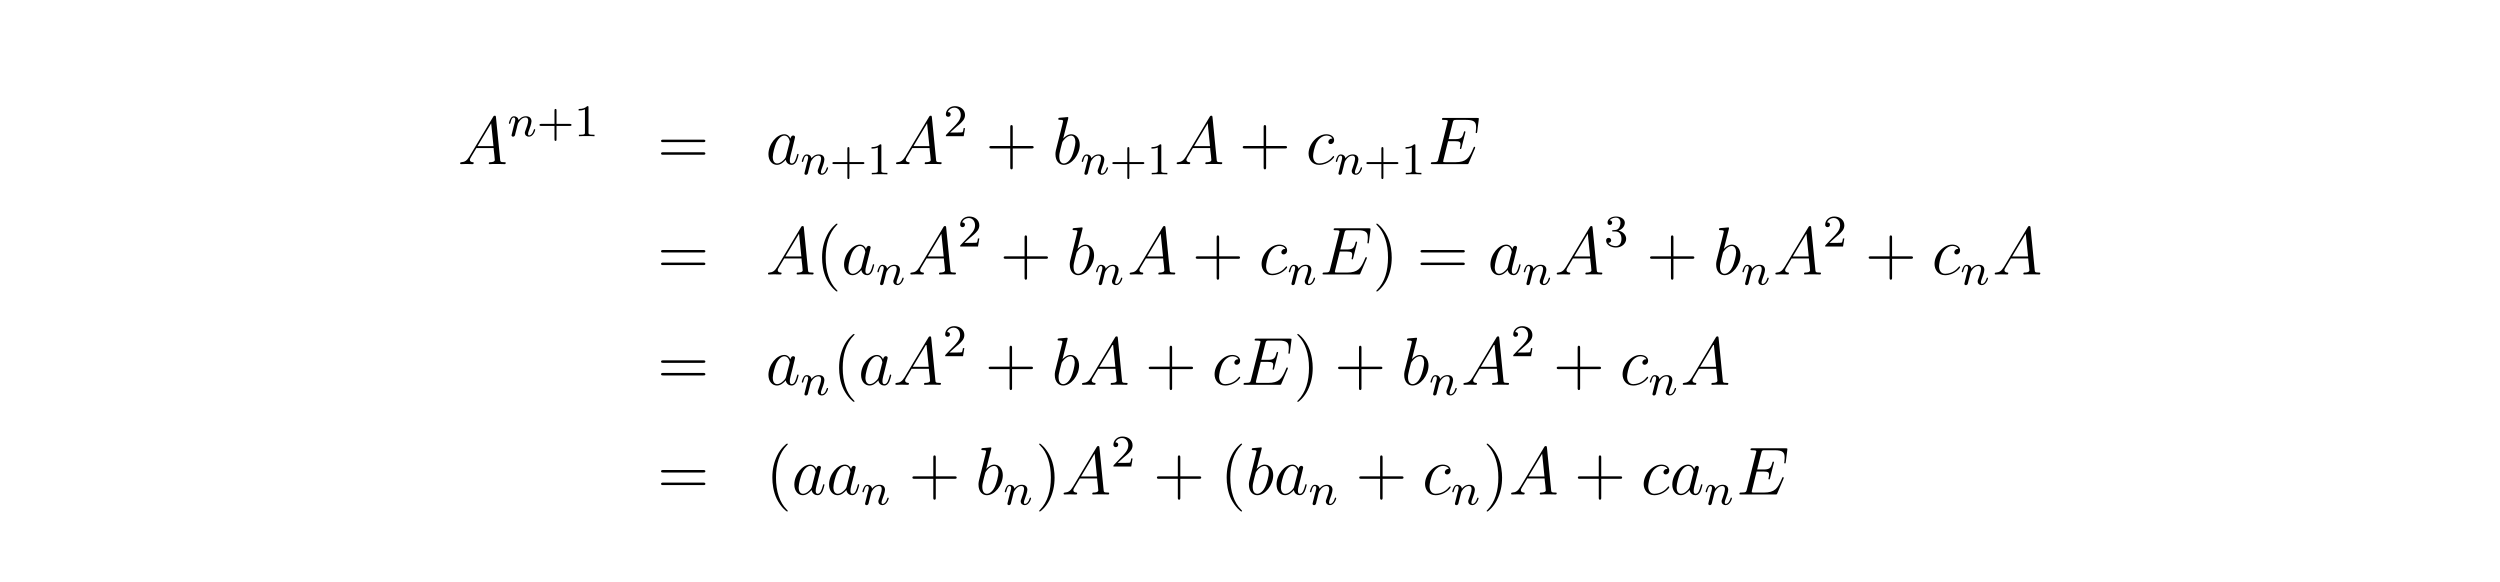 <?xml version="1.0" encoding="UTF-8"?>
<svg xmlns="http://www.w3.org/2000/svg" xmlns:xlink="http://www.w3.org/1999/xlink" width="440.45pt" height="102.62pt" viewBox="0 0 440.45 102.62" version="1.2">
<defs>
<g>
<symbol overflow="visible" id="glyph0-0">
<path style="stroke:none;" d=""/>
</symbol>
<symbol overflow="visible" id="glyph0-1">
<path style="stroke:none;" d="M 2.031 -1.328 C 1.609 -0.625 1.203 -0.375 0.641 -0.344 C 0.5 -0.328 0.406 -0.328 0.406 -0.125 C 0.406 -0.047 0.469 0 0.547 0 C 0.766 0 1.297 -0.031 1.516 -0.031 C 1.859 -0.031 2.25 0 2.578 0 C 2.656 0 2.797 0 2.797 -0.234 C 2.797 -0.328 2.703 -0.344 2.625 -0.344 C 2.359 -0.375 2.125 -0.469 2.125 -0.75 C 2.125 -0.922 2.203 -1.047 2.359 -1.312 L 3.266 -2.828 L 6.312 -2.828 C 6.328 -2.719 6.328 -2.625 6.328 -2.516 C 6.375 -2.203 6.516 -0.953 6.516 -0.734 C 6.516 -0.375 5.906 -0.344 5.719 -0.344 C 5.578 -0.344 5.453 -0.344 5.453 -0.125 C 5.453 0 5.562 0 5.625 0 C 5.828 0 6.078 -0.031 6.281 -0.031 L 6.953 -0.031 C 7.688 -0.031 8.219 0 8.219 0 C 8.312 0 8.438 0 8.438 -0.234 C 8.438 -0.344 8.328 -0.344 8.156 -0.344 C 7.5 -0.344 7.484 -0.453 7.453 -0.812 L 6.719 -8.266 C 6.688 -8.516 6.641 -8.531 6.516 -8.531 C 6.391 -8.531 6.328 -8.516 6.219 -8.328 Z M 3.469 -3.172 L 5.875 -7.188 L 6.281 -3.172 Z M 3.469 -3.172 "/>
</symbol>
<symbol overflow="visible" id="glyph0-2">
<path style="stroke:none;" d="M 3.594 -1.422 C 3.531 -1.219 3.531 -1.188 3.375 -0.969 C 3.109 -0.641 2.578 -0.125 2.016 -0.125 C 1.531 -0.125 1.25 -0.562 1.25 -1.266 C 1.25 -1.922 1.625 -3.266 1.859 -3.766 C 2.266 -4.609 2.828 -5.031 3.281 -5.031 C 4.078 -5.031 4.234 -4.047 4.234 -3.953 C 4.234 -3.938 4.203 -3.797 4.188 -3.766 Z M 4.359 -4.484 C 4.234 -4.797 3.906 -5.266 3.281 -5.266 C 1.938 -5.266 0.484 -3.531 0.484 -1.75 C 0.484 -0.578 1.172 0.125 1.984 0.125 C 2.641 0.125 3.203 -0.391 3.531 -0.781 C 3.656 -0.078 4.219 0.125 4.578 0.125 C 4.938 0.125 5.219 -0.094 5.438 -0.531 C 5.625 -0.938 5.797 -1.656 5.797 -1.703 C 5.797 -1.766 5.75 -1.812 5.672 -1.812 C 5.562 -1.812 5.562 -1.75 5.516 -1.578 C 5.328 -0.875 5.109 -0.125 4.609 -0.125 C 4.266 -0.125 4.25 -0.438 4.25 -0.672 C 4.25 -0.938 4.281 -1.078 4.391 -1.547 C 4.469 -1.844 4.531 -2.109 4.625 -2.453 C 5.062 -4.25 5.172 -4.672 5.172 -4.75 C 5.172 -4.906 5.047 -5.047 4.859 -5.047 C 4.484 -5.047 4.391 -4.625 4.359 -4.484 Z M 4.359 -4.484 "/>
</symbol>
<symbol overflow="visible" id="glyph0-3">
<path style="stroke:none;" d="M 2.766 -8 C 2.766 -8.047 2.797 -8.109 2.797 -8.172 C 2.797 -8.297 2.672 -8.297 2.656 -8.297 C 2.641 -8.297 2.219 -8.266 2 -8.234 C 1.797 -8.219 1.609 -8.203 1.406 -8.188 C 1.109 -8.156 1.031 -8.156 1.031 -7.938 C 1.031 -7.812 1.141 -7.812 1.266 -7.812 C 1.875 -7.812 1.875 -7.703 1.875 -7.594 C 1.875 -7.5 1.781 -7.156 1.734 -6.938 L 1.453 -5.797 C 1.328 -5.312 0.641 -2.609 0.594 -2.391 C 0.531 -2.094 0.531 -1.891 0.531 -1.734 C 0.531 -0.516 1.219 0.125 2 0.125 C 3.375 0.125 4.812 -1.656 4.812 -3.391 C 4.812 -4.5 4.203 -5.266 3.297 -5.266 C 2.672 -5.266 2.109 -4.75 1.891 -4.516 Z M 2.016 -0.125 C 1.625 -0.125 1.203 -0.406 1.203 -1.344 C 1.203 -1.734 1.25 -1.953 1.453 -2.797 C 1.5 -2.953 1.688 -3.719 1.734 -3.875 C 1.75 -3.969 2.469 -5.031 3.281 -5.031 C 3.797 -5.031 4.047 -4.5 4.047 -3.891 C 4.047 -3.312 3.703 -1.953 3.406 -1.344 C 3.109 -0.688 2.562 -0.125 2.016 -0.125 Z M 2.016 -0.125 "/>
</symbol>
<symbol overflow="visible" id="glyph0-4">
<path style="stroke:none;" d="M 4.672 -4.5 C 4.453 -4.5 4.344 -4.5 4.172 -4.344 C 4.094 -4.297 3.969 -4.109 3.969 -3.922 C 3.969 -3.688 4.141 -3.531 4.375 -3.531 C 4.656 -3.531 4.984 -3.781 4.984 -4.25 C 4.984 -4.828 4.438 -5.266 3.609 -5.266 C 2.047 -5.266 0.484 -3.562 0.484 -1.859 C 0.484 -0.828 1.125 0.125 2.344 0.125 C 3.969 0.125 5 -1.141 5 -1.297 C 5 -1.375 4.922 -1.438 4.875 -1.438 C 4.844 -1.438 4.828 -1.422 4.719 -1.312 C 3.953 -0.297 2.828 -0.125 2.359 -0.125 C 1.547 -0.125 1.281 -0.844 1.281 -1.438 C 1.281 -1.859 1.484 -3.016 1.906 -3.828 C 2.219 -4.391 2.875 -5.031 3.625 -5.031 C 3.781 -5.031 4.438 -5.016 4.672 -4.5 Z M 4.672 -4.5 "/>
</symbol>
<symbol overflow="visible" id="glyph0-5">
<path style="stroke:none;" d="M 8.312 -2.766 C 8.312 -2.812 8.359 -2.891 8.359 -2.938 C 8.359 -3 8.312 -3.062 8.234 -3.062 C 8.188 -3.062 8.156 -3.047 8.125 -3.016 C 8.109 -3 8.109 -2.969 8 -2.734 C 7.297 -1.062 6.781 -0.344 4.859 -0.344 L 3.125 -0.344 C 2.953 -0.344 2.922 -0.344 2.859 -0.359 C 2.719 -0.375 2.719 -0.391 2.719 -0.484 C 2.719 -0.578 2.734 -0.641 2.766 -0.75 L 3.578 -4.047 L 4.766 -4.047 C 5.703 -4.047 5.766 -3.844 5.766 -3.484 C 5.766 -3.375 5.766 -3.266 5.688 -2.906 C 5.672 -2.859 5.656 -2.812 5.656 -2.766 C 5.656 -2.688 5.719 -2.656 5.781 -2.656 C 5.891 -2.656 5.906 -2.734 5.953 -2.906 L 6.641 -5.672 C 6.641 -5.734 6.594 -5.797 6.516 -5.797 C 6.406 -5.797 6.391 -5.75 6.344 -5.578 C 6.109 -4.656 5.875 -4.406 4.812 -4.406 L 3.672 -4.406 L 4.406 -7.344 C 4.516 -7.75 4.547 -7.797 5.031 -7.797 L 6.734 -7.797 C 8.219 -7.797 8.516 -7.406 8.516 -6.484 C 8.516 -6.484 8.516 -6.141 8.469 -5.75 C 8.453 -5.703 8.438 -5.625 8.438 -5.609 C 8.438 -5.516 8.5 -5.469 8.578 -5.469 C 8.656 -5.469 8.703 -5.516 8.719 -5.734 L 8.984 -7.828 C 8.984 -7.859 9 -7.984 9 -8.016 C 9 -8.141 8.891 -8.141 8.672 -8.141 L 2.844 -8.141 C 2.625 -8.141 2.5 -8.141 2.5 -7.922 C 2.5 -7.797 2.578 -7.797 2.781 -7.797 C 3.531 -7.797 3.531 -7.703 3.531 -7.578 C 3.531 -7.516 3.516 -7.469 3.484 -7.344 L 1.859 -0.891 C 1.75 -0.469 1.734 -0.344 0.891 -0.344 C 0.672 -0.344 0.547 -0.344 0.547 -0.125 C 0.547 0 0.625 0 0.859 0 L 6.859 0 C 7.125 0 7.141 -0.016 7.219 -0.203 Z M 8.312 -2.766 "/>
</symbol>
<symbol overflow="visible" id="glyph1-0">
<path style="stroke:none;" d=""/>
</symbol>
<symbol overflow="visible" id="glyph1-1">
<path style="stroke:none;" d="M 1.594 -1.312 C 1.625 -1.422 1.703 -1.734 1.719 -1.844 C 1.828 -2.281 1.828 -2.281 2.016 -2.547 C 2.281 -2.938 2.656 -3.297 3.188 -3.297 C 3.469 -3.297 3.641 -3.125 3.641 -2.75 C 3.641 -2.312 3.312 -1.406 3.156 -1.016 C 3.047 -0.75 3.047 -0.703 3.047 -0.594 C 3.047 -0.141 3.422 0.078 3.766 0.078 C 4.547 0.078 4.875 -1.031 4.875 -1.141 C 4.875 -1.219 4.812 -1.25 4.75 -1.25 C 4.656 -1.25 4.641 -1.188 4.625 -1.109 C 4.438 -0.453 4.094 -0.141 3.797 -0.141 C 3.672 -0.141 3.609 -0.219 3.609 -0.406 C 3.609 -0.594 3.672 -0.766 3.75 -0.969 C 3.859 -1.266 4.219 -2.188 4.219 -2.625 C 4.219 -3.234 3.797 -3.516 3.234 -3.516 C 2.578 -3.516 2.172 -3.125 1.938 -2.828 C 1.875 -3.266 1.531 -3.516 1.125 -3.516 C 0.844 -3.516 0.641 -3.328 0.516 -3.078 C 0.312 -2.703 0.234 -2.312 0.234 -2.297 C 0.234 -2.219 0.297 -2.188 0.359 -2.188 C 0.469 -2.188 0.469 -2.219 0.531 -2.438 C 0.625 -2.828 0.766 -3.297 1.094 -3.297 C 1.312 -3.297 1.359 -3.094 1.359 -2.922 C 1.359 -2.766 1.312 -2.625 1.25 -2.359 C 1.234 -2.297 1.109 -1.828 1.078 -1.719 L 0.781 -0.516 C 0.75 -0.391 0.703 -0.203 0.703 -0.172 C 0.703 0.016 0.859 0.078 0.969 0.078 C 1.109 0.078 1.234 -0.016 1.281 -0.109 C 1.312 -0.156 1.375 -0.438 1.406 -0.594 Z M 1.594 -1.312 "/>
</symbol>
<symbol overflow="visible" id="glyph2-0">
<path style="stroke:none;" d=""/>
</symbol>
<symbol overflow="visible" id="glyph2-1">
<path style="stroke:none;" d="M 3.469 -1.812 L 5.812 -1.812 C 5.922 -1.812 6.109 -1.812 6.109 -1.984 C 6.109 -2.172 5.922 -2.172 5.812 -2.172 L 3.469 -2.172 L 3.469 -4.531 C 3.469 -4.641 3.469 -4.812 3.297 -4.812 C 3.109 -4.812 3.109 -4.641 3.109 -4.531 L 3.109 -2.172 L 0.75 -2.172 C 0.641 -2.172 0.469 -2.172 0.469 -1.984 C 0.469 -1.812 0.641 -1.812 0.75 -1.812 L 3.109 -1.812 L 3.109 0.547 C 3.109 0.656 3.109 0.828 3.297 0.828 C 3.469 0.828 3.469 0.656 3.469 0.547 Z M 3.469 -1.812 "/>
</symbol>
<symbol overflow="visible" id="glyph2-2">
<path style="stroke:none;" d="M 2.5 -5.078 C 2.5 -5.297 2.484 -5.297 2.266 -5.297 C 1.938 -4.984 1.516 -4.797 0.766 -4.797 L 0.766 -4.531 C 0.984 -4.531 1.406 -4.531 1.875 -4.734 L 1.875 -0.656 C 1.875 -0.359 1.844 -0.266 1.094 -0.266 L 0.812 -0.266 L 0.812 0 C 1.141 -0.031 1.828 -0.031 2.188 -0.031 C 2.547 -0.031 3.234 -0.031 3.562 0 L 3.562 -0.266 L 3.281 -0.266 C 2.531 -0.266 2.5 -0.359 2.5 -0.656 Z M 2.5 -5.078 "/>
</symbol>
<symbol overflow="visible" id="glyph2-3">
<path style="stroke:none;" d="M 2.25 -1.625 C 2.375 -1.75 2.703 -2.016 2.844 -2.125 C 3.328 -2.578 3.797 -3.016 3.797 -3.734 C 3.797 -4.688 3 -5.297 2.016 -5.297 C 1.047 -5.297 0.422 -4.578 0.422 -3.859 C 0.422 -3.469 0.734 -3.422 0.844 -3.422 C 1.016 -3.422 1.266 -3.531 1.266 -3.844 C 1.266 -4.25 0.859 -4.25 0.766 -4.25 C 1 -4.844 1.531 -5.031 1.922 -5.031 C 2.656 -5.031 3.047 -4.406 3.047 -3.734 C 3.047 -2.906 2.469 -2.297 1.516 -1.344 L 0.516 -0.297 C 0.422 -0.219 0.422 -0.203 0.422 0 L 3.562 0 L 3.797 -1.422 L 3.547 -1.422 C 3.531 -1.266 3.469 -0.875 3.375 -0.719 C 3.328 -0.656 2.719 -0.656 2.594 -0.656 L 1.172 -0.656 Z M 2.25 -1.625 "/>
</symbol>
<symbol overflow="visible" id="glyph2-4">
<path style="stroke:none;" d="M 2.016 -2.656 C 2.641 -2.656 3.047 -2.203 3.047 -1.359 C 3.047 -0.359 2.484 -0.078 2.062 -0.078 C 1.625 -0.078 1.016 -0.234 0.734 -0.656 C 1.031 -0.656 1.234 -0.844 1.234 -1.094 C 1.234 -1.359 1.047 -1.531 0.781 -1.531 C 0.578 -1.531 0.344 -1.406 0.344 -1.078 C 0.344 -0.328 1.156 0.172 2.078 0.172 C 3.125 0.172 3.875 -0.562 3.875 -1.359 C 3.875 -2.031 3.344 -2.625 2.531 -2.812 C 3.156 -3.031 3.641 -3.562 3.641 -4.203 C 3.641 -4.844 2.922 -5.297 2.094 -5.297 C 1.234 -5.297 0.594 -4.844 0.594 -4.234 C 0.594 -3.938 0.781 -3.812 1 -3.812 C 1.25 -3.812 1.406 -3.984 1.406 -4.219 C 1.406 -4.516 1.141 -4.625 0.969 -4.625 C 1.312 -5.062 1.922 -5.094 2.062 -5.094 C 2.266 -5.094 2.875 -5.031 2.875 -4.203 C 2.875 -3.656 2.641 -3.312 2.531 -3.188 C 2.297 -2.938 2.109 -2.922 1.625 -2.891 C 1.469 -2.891 1.406 -2.875 1.406 -2.766 C 1.406 -2.656 1.484 -2.656 1.625 -2.656 Z M 2.016 -2.656 "/>
</symbol>
<symbol overflow="visible" id="glyph3-0">
<path style="stroke:none;" d=""/>
</symbol>
<symbol overflow="visible" id="glyph3-1">
<path style="stroke:none;" d="M 8.062 -3.875 C 8.234 -3.875 8.453 -3.875 8.453 -4.094 C 8.453 -4.312 8.25 -4.312 8.062 -4.312 L 1.031 -4.312 C 0.859 -4.312 0.641 -4.312 0.641 -4.094 C 0.641 -3.875 0.844 -3.875 1.031 -3.875 Z M 8.062 -1.656 C 8.234 -1.656 8.453 -1.656 8.453 -1.859 C 8.453 -2.094 8.25 -2.094 8.062 -2.094 L 1.031 -2.094 C 0.859 -2.094 0.641 -2.094 0.641 -1.875 C 0.641 -1.656 0.844 -1.656 1.031 -1.656 Z M 8.062 -1.656 "/>
</symbol>
<symbol overflow="visible" id="glyph3-2">
<path style="stroke:none;" d="M 4.766 -2.766 L 8.062 -2.766 C 8.234 -2.766 8.453 -2.766 8.453 -2.969 C 8.453 -3.203 8.25 -3.203 8.062 -3.203 L 4.766 -3.203 L 4.766 -6.5 C 4.766 -6.672 4.766 -6.891 4.547 -6.891 C 4.328 -6.891 4.328 -6.688 4.328 -6.5 L 4.328 -3.203 L 1.031 -3.203 C 0.859 -3.203 0.641 -3.203 0.641 -2.984 C 0.641 -2.766 0.844 -2.766 1.031 -2.766 L 4.328 -2.766 L 4.328 0.531 C 4.328 0.703 4.328 0.922 4.547 0.922 C 4.766 0.922 4.766 0.719 4.766 0.531 Z M 4.766 -2.766 "/>
</symbol>
<symbol overflow="visible" id="glyph3-3">
<path style="stroke:none;" d="M 3.891 2.906 C 3.891 2.875 3.891 2.844 3.688 2.641 C 2.484 1.438 1.812 -0.531 1.812 -2.969 C 1.812 -5.297 2.375 -7.297 3.766 -8.703 C 3.891 -8.812 3.891 -8.828 3.891 -8.875 C 3.891 -8.938 3.828 -8.969 3.781 -8.969 C 3.625 -8.969 2.641 -8.109 2.062 -6.938 C 1.453 -5.719 1.172 -4.453 1.172 -2.969 C 1.172 -1.906 1.344 -0.484 1.953 0.781 C 2.672 2.219 3.641 3 3.781 3 C 3.828 3 3.891 2.969 3.891 2.906 Z M 3.891 2.906 "/>
</symbol>
<symbol overflow="visible" id="glyph3-4">
<path style="stroke:none;" d="M 3.375 -2.969 C 3.375 -3.891 3.25 -5.359 2.578 -6.75 C 1.875 -8.188 0.891 -8.969 0.766 -8.969 C 0.719 -8.969 0.656 -8.938 0.656 -8.875 C 0.656 -8.828 0.656 -8.812 0.859 -8.609 C 2.062 -7.406 2.719 -5.422 2.719 -2.984 C 2.719 -0.672 2.156 1.328 0.781 2.734 C 0.656 2.844 0.656 2.875 0.656 2.906 C 0.656 2.969 0.719 3 0.766 3 C 0.922 3 1.906 2.141 2.484 0.969 C 3.094 -0.25 3.375 -1.547 3.375 -2.969 Z M 3.375 -2.969 "/>
</symbol>
</g>
</defs>
<g id="surface1">
<g style="fill:rgb(0%,0%,0%);fill-opacity:1;">
  <use xlink:href="#glyph0-1" x="80.66" y="28.92"/>
</g>
<g style="fill:rgb(0%,0%,0%);fill-opacity:1;">
  <use xlink:href="#glyph1-1" x="89.42" y="24"/>
</g>
<g style="fill:rgb(0%,0%,0%);fill-opacity:1;">
  <use xlink:href="#glyph2-1" x="94.58" y="24"/>
</g>
<g style="fill:rgb(0%,0%,0%);fill-opacity:1;">
  <use xlink:href="#glyph2-2" x="101.18" y="24"/>
</g>
<g style="fill:rgb(0%,0%,0%);fill-opacity:1;">
  <use xlink:href="#glyph3-1" x="115.82" y="28.92"/>
</g>
<g style="fill:rgb(0%,0%,0%);fill-opacity:1;">
  <use xlink:href="#glyph0-2" x="134.9" y="28.92"/>
</g>
<g style="fill:rgb(0%,0%,0%);fill-opacity:1;">
  <use xlink:href="#glyph1-1" x="141.02" y="30.72"/>
</g>
<g style="fill:rgb(0%,0%,0%);fill-opacity:1;">
  <use xlink:href="#glyph2-1" x="146.18" y="30.72"/>
</g>
<g style="fill:rgb(0%,0%,0%);fill-opacity:1;">
  <use xlink:href="#glyph2-2" x="152.78" y="30.72"/>
</g>
<g style="fill:rgb(0%,0%,0%);fill-opacity:1;">
  <use xlink:href="#glyph0-1" x="157.46" y="28.92"/>
</g>
<g style="fill:rgb(0%,0%,0%);fill-opacity:1;">
  <use xlink:href="#glyph2-3" x="166.22" y="24"/>
</g>
<g style="fill:rgb(0%,0%,0%);fill-opacity:1;">
  <use xlink:href="#glyph3-2" x="173.66" y="28.92"/>
</g>
<g style="fill:rgb(0%,0%,0%);fill-opacity:1;">
  <use xlink:href="#glyph0-3" x="185.42" y="28.92"/>
</g>
<g style="fill:rgb(0%,0%,0%);fill-opacity:1;">
  <use xlink:href="#glyph1-1" x="190.34" y="30.72"/>
</g>
<g style="fill:rgb(0%,0%,0%);fill-opacity:1;">
  <use xlink:href="#glyph2-1" x="195.5" y="30.72"/>
</g>
<g style="fill:rgb(0%,0%,0%);fill-opacity:1;">
  <use xlink:href="#glyph2-2" x="202.1" y="30.72"/>
</g>
<g style="fill:rgb(0%,0%,0%);fill-opacity:1;">
  <use xlink:href="#glyph0-1" x="206.9" y="28.92"/>
</g>
<g style="fill:rgb(0%,0%,0%);fill-opacity:1;">
  <use xlink:href="#glyph3-2" x="218.3" y="28.92"/>
</g>
<g style="fill:rgb(0%,0%,0%);fill-opacity:1;">
  <use xlink:href="#glyph0-4" x="230.06" y="28.92"/>
</g>
<g style="fill:rgb(0%,0%,0%);fill-opacity:1;">
  <use xlink:href="#glyph1-1" x="235.1" y="30.72"/>
</g>
<g style="fill:rgb(0%,0%,0%);fill-opacity:1;">
  <use xlink:href="#glyph2-1" x="240.26" y="30.72"/>
</g>
<g style="fill:rgb(0%,0%,0%);fill-opacity:1;">
  <use xlink:href="#glyph2-2" x="246.86" y="30.72"/>
</g>
<g style="fill:rgb(0%,0%,0%);fill-opacity:1;">
  <use xlink:href="#glyph0-5" x="251.54" y="28.92"/>
</g>
<g style="fill:rgb(0%,0%,0%);fill-opacity:1;">
  <use xlink:href="#glyph3-1" x="115.82" y="48.36"/>
</g>
<g style="fill:rgb(0%,0%,0%);fill-opacity:1;">
  <use xlink:href="#glyph0-1" x="134.9" y="48.36"/>
</g>
<g style="fill:rgb(0%,0%,0%);fill-opacity:1;">
  <use xlink:href="#glyph3-3" x="143.66" y="48.36"/>
</g>
<g style="fill:rgb(0%,0%,0%);fill-opacity:1;">
  <use xlink:href="#glyph0-2" x="148.22" y="48.36"/>
</g>
<g style="fill:rgb(0%,0%,0%);fill-opacity:1;">
  <use xlink:href="#glyph1-1" x="154.34" y="50.16"/>
</g>
<g style="fill:rgb(0%,0%,0%);fill-opacity:1;">
  <use xlink:href="#glyph0-1" x="159.98" y="48.36"/>
</g>
<g style="fill:rgb(0%,0%,0%);fill-opacity:1;">
  <use xlink:href="#glyph2-3" x="168.74" y="43.44"/>
</g>
<g style="fill:rgb(0%,0%,0%);fill-opacity:1;">
  <use xlink:href="#glyph3-2" x="176.18" y="48.36"/>
</g>
<g style="fill:rgb(0%,0%,0%);fill-opacity:1;">
  <use xlink:href="#glyph0-3" x="187.94" y="48.36"/>
</g>
<g style="fill:rgb(0%,0%,0%);fill-opacity:1;">
  <use xlink:href="#glyph1-1" x="192.86" y="50.16"/>
</g>
<g style="fill:rgb(0%,0%,0%);fill-opacity:1;">
  <use xlink:href="#glyph0-1" x="198.62" y="48.36"/>
</g>
<g style="fill:rgb(0%,0%,0%);fill-opacity:1;">
  <use xlink:href="#glyph3-2" x="210.02" y="48.36"/>
</g>
<g style="fill:rgb(0%,0%,0%);fill-opacity:1;">
  <use xlink:href="#glyph0-4" x="221.78" y="48.36"/>
</g>
<g style="fill:rgb(0%,0%,0%);fill-opacity:1;">
  <use xlink:href="#glyph1-1" x="226.82" y="50.16"/>
</g>
<g style="fill:rgb(0%,0%,0%);fill-opacity:1;">
  <use xlink:href="#glyph0-5" x="232.46" y="48.36"/>
</g>
<g style="fill:rgb(0%,0%,0%);fill-opacity:1;">
  <use xlink:href="#glyph3-4" x="241.821" y="48.36"/>
</g>
<g style="fill:rgb(0%,0%,0%);fill-opacity:1;">
  <use xlink:href="#glyph3-1" x="249.621" y="48.36"/>
</g>
<g style="fill:rgb(0%,0%,0%);fill-opacity:1;">
  <use xlink:href="#glyph0-2" x="262.101" y="48.36"/>
</g>
<g style="fill:rgb(0%,0%,0%);fill-opacity:1;">
  <use xlink:href="#glyph1-1" x="268.22" y="50.16"/>
</g>
<g style="fill:rgb(0%,0%,0%);fill-opacity:1;">
  <use xlink:href="#glyph0-1" x="273.86" y="48.36"/>
</g>
<g style="fill:rgb(0%,0%,0%);fill-opacity:1;">
  <use xlink:href="#glyph2-4" x="282.62" y="43.44"/>
</g>
<g style="fill:rgb(0%,0%,0%);fill-opacity:1;">
  <use xlink:href="#glyph3-2" x="290.06" y="48.36"/>
</g>
<g style="fill:rgb(0%,0%,0%);fill-opacity:1;">
  <use xlink:href="#glyph0-3" x="301.821" y="48.36"/>
</g>
<g style="fill:rgb(0%,0%,0%);fill-opacity:1;">
  <use xlink:href="#glyph1-1" x="306.74" y="50.16"/>
</g>
<g style="fill:rgb(0%,0%,0%);fill-opacity:1;">
  <use xlink:href="#glyph0-1" x="312.38" y="48.36"/>
</g>
<g style="fill:rgb(0%,0%,0%);fill-opacity:1;">
  <use xlink:href="#glyph2-3" x="321.14" y="43.44"/>
</g>
<g style="fill:rgb(0%,0%,0%);fill-opacity:1;">
  <use xlink:href="#glyph3-2" x="328.58" y="48.36"/>
</g>
<g style="fill:rgb(0%,0%,0%);fill-opacity:1;">
  <use xlink:href="#glyph0-4" x="340.341" y="48.36"/>
</g>
<g style="fill:rgb(0%,0%,0%);fill-opacity:1;">
  <use xlink:href="#glyph1-1" x="345.38" y="50.16"/>
</g>
<g style="fill:rgb(0%,0%,0%);fill-opacity:1;">
  <use xlink:href="#glyph0-1" x="351.02" y="48.36"/>
</g>
<g style="fill:rgb(0%,0%,0%);fill-opacity:1;">
  <use xlink:href="#glyph3-1" x="115.82" y="67.8"/>
</g>
<g style="fill:rgb(0%,0%,0%);fill-opacity:1;">
  <use xlink:href="#glyph0-2" x="134.9" y="67.8"/>
</g>
<g style="fill:rgb(0%,0%,0%);fill-opacity:1;">
  <use xlink:href="#glyph1-1" x="141.02" y="69.6"/>
</g>
<g style="fill:rgb(0%,0%,0%);fill-opacity:1;">
  <use xlink:href="#glyph3-3" x="146.66" y="67.8"/>
</g>
<g style="fill:rgb(0%,0%,0%);fill-opacity:1;">
  <use xlink:href="#glyph0-2" x="151.221" y="67.8"/>
</g>
<g style="fill:rgb(0%,0%,0%);fill-opacity:1;">
  <use xlink:href="#glyph0-1" x="157.341" y="67.8"/>
</g>
<g style="fill:rgb(0%,0%,0%);fill-opacity:1;">
  <use xlink:href="#glyph2-3" x="166.1" y="62.76"/>
</g>
<g style="fill:rgb(0%,0%,0%);fill-opacity:1;">
  <use xlink:href="#glyph3-2" x="173.54" y="67.8"/>
</g>
<g style="fill:rgb(0%,0%,0%);fill-opacity:1;">
  <use xlink:href="#glyph0-3" x="185.3" y="67.8"/>
</g>
<g style="fill:rgb(0%,0%,0%);fill-opacity:1;">
  <use xlink:href="#glyph0-1" x="190.22" y="67.8"/>
</g>
<g style="fill:rgb(0%,0%,0%);fill-opacity:1;">
  <use xlink:href="#glyph3-2" x="201.74" y="67.8"/>
</g>
<g style="fill:rgb(0%,0%,0%);fill-opacity:1;">
  <use xlink:href="#glyph0-4" x="213.5" y="67.8"/>
</g>
<g style="fill:rgb(0%,0%,0%);fill-opacity:1;">
  <use xlink:href="#glyph0-5" x="218.54" y="67.8"/>
</g>
<g style="fill:rgb(0%,0%,0%);fill-opacity:1;">
  <use xlink:href="#glyph3-4" x="227.9" y="67.8"/>
</g>
<g style="fill:rgb(0%,0%,0%);fill-opacity:1;">
  <use xlink:href="#glyph3-2" x="235.1" y="67.8"/>
</g>
<g style="fill:rgb(0%,0%,0%);fill-opacity:1;">
  <use xlink:href="#glyph0-3" x="246.861" y="67.8"/>
</g>
<g style="fill:rgb(0%,0%,0%);fill-opacity:1;">
  <use xlink:href="#glyph1-1" x="251.78" y="69.6"/>
</g>
<g style="fill:rgb(0%,0%,0%);fill-opacity:1;">
  <use xlink:href="#glyph0-1" x="257.42" y="67.8"/>
</g>
<g style="fill:rgb(0%,0%,0%);fill-opacity:1;">
  <use xlink:href="#glyph2-3" x="266.18" y="62.76"/>
</g>
<g style="fill:rgb(0%,0%,0%);fill-opacity:1;">
  <use xlink:href="#glyph3-2" x="273.62" y="67.8"/>
</g>
<g style="fill:rgb(0%,0%,0%);fill-opacity:1;">
  <use xlink:href="#glyph0-4" x="285.381" y="67.8"/>
</g>
<g style="fill:rgb(0%,0%,0%);fill-opacity:1;">
  <use xlink:href="#glyph1-1" x="290.42" y="69.6"/>
</g>
<g style="fill:rgb(0%,0%,0%);fill-opacity:1;">
  <use xlink:href="#glyph0-1" x="296.061" y="67.8"/>
</g>
<g style="fill:rgb(0%,0%,0%);fill-opacity:1;">
  <use xlink:href="#glyph3-1" x="115.821" y="87.12"/>
</g>
<g style="fill:rgb(0%,0%,0%);fill-opacity:1;">
  <use xlink:href="#glyph3-3" x="134.901" y="87.12"/>
</g>
<g style="fill:rgb(0%,0%,0%);fill-opacity:1;">
  <use xlink:href="#glyph0-2" x="139.461" y="87.12"/>
</g>
<g style="fill:rgb(0%,0%,0%);fill-opacity:1;">
  <use xlink:href="#glyph0-2" x="145.581" y="87.12"/>
</g>
<g style="fill:rgb(0%,0%,0%);fill-opacity:1;">
  <use xlink:href="#glyph1-1" x="151.701" y="88.92"/>
</g>
<g style="fill:rgb(0%,0%,0%);fill-opacity:1;">
  <use xlink:href="#glyph3-2" x="160.101" y="87.12"/>
</g>
<g style="fill:rgb(0%,0%,0%);fill-opacity:1;">
  <use xlink:href="#glyph0-3" x="171.861" y="87.12"/>
</g>
<g style="fill:rgb(0%,0%,0%);fill-opacity:1;">
  <use xlink:href="#glyph1-1" x="176.781" y="88.92"/>
</g>
<g style="fill:rgb(0%,0%,0%);fill-opacity:1;">
  <use xlink:href="#glyph3-4" x="182.421" y="87.12"/>
</g>
<g style="fill:rgb(0%,0%,0%);fill-opacity:1;">
  <use xlink:href="#glyph0-1" x="186.981" y="87.12"/>
</g>
<g style="fill:rgb(0%,0%,0%);fill-opacity:1;">
  <use xlink:href="#glyph2-3" x="195.74" y="82.2"/>
</g>
<g style="fill:rgb(0%,0%,0%);fill-opacity:1;">
  <use xlink:href="#glyph3-2" x="203.181" y="87.12"/>
</g>
<g style="fill:rgb(0%,0%,0%);fill-opacity:1;">
  <use xlink:href="#glyph3-3" x="214.941" y="87.12"/>
</g>
<g style="fill:rgb(0%,0%,0%);fill-opacity:1;">
  <use xlink:href="#glyph0-3" x="219.501" y="87.12"/>
</g>
<g style="fill:rgb(0%,0%,0%);fill-opacity:1;">
  <use xlink:href="#glyph0-2" x="224.421" y="87.12"/>
</g>
<g style="fill:rgb(0%,0%,0%);fill-opacity:1;">
  <use xlink:href="#glyph1-1" x="230.541" y="88.92"/>
</g>
<g style="fill:rgb(0%,0%,0%);fill-opacity:1;">
  <use xlink:href="#glyph3-2" x="238.821" y="87.12"/>
</g>
<g style="fill:rgb(0%,0%,0%);fill-opacity:1;">
  <use xlink:href="#glyph0-4" x="250.581" y="87.12"/>
</g>
<g style="fill:rgb(0%,0%,0%);fill-opacity:1;">
  <use xlink:href="#glyph1-1" x="255.621" y="88.92"/>
</g>
<g style="fill:rgb(0%,0%,0%);fill-opacity:1;">
  <use xlink:href="#glyph3-4" x="261.261" y="87.12"/>
</g>
<g style="fill:rgb(0%,0%,0%);fill-opacity:1;">
  <use xlink:href="#glyph0-1" x="265.821" y="87.12"/>
</g>
<g style="fill:rgb(0%,0%,0%);fill-opacity:1;">
  <use xlink:href="#glyph3-2" x="277.341" y="87.12"/>
</g>
<g style="fill:rgb(0%,0%,0%);fill-opacity:1;">
  <use xlink:href="#glyph0-4" x="289.101" y="87.12"/>
</g>
<g style="fill:rgb(0%,0%,0%);fill-opacity:1;">
  <use xlink:href="#glyph0-2" x="294.141" y="87.12"/>
</g>
<g style="fill:rgb(0%,0%,0%);fill-opacity:1;">
  <use xlink:href="#glyph1-1" x="300.261" y="88.92"/>
</g>
<g style="fill:rgb(0%,0%,0%);fill-opacity:1;">
  <use xlink:href="#glyph0-5" x="305.901" y="87.12"/>
</g>
</g>
</svg>
